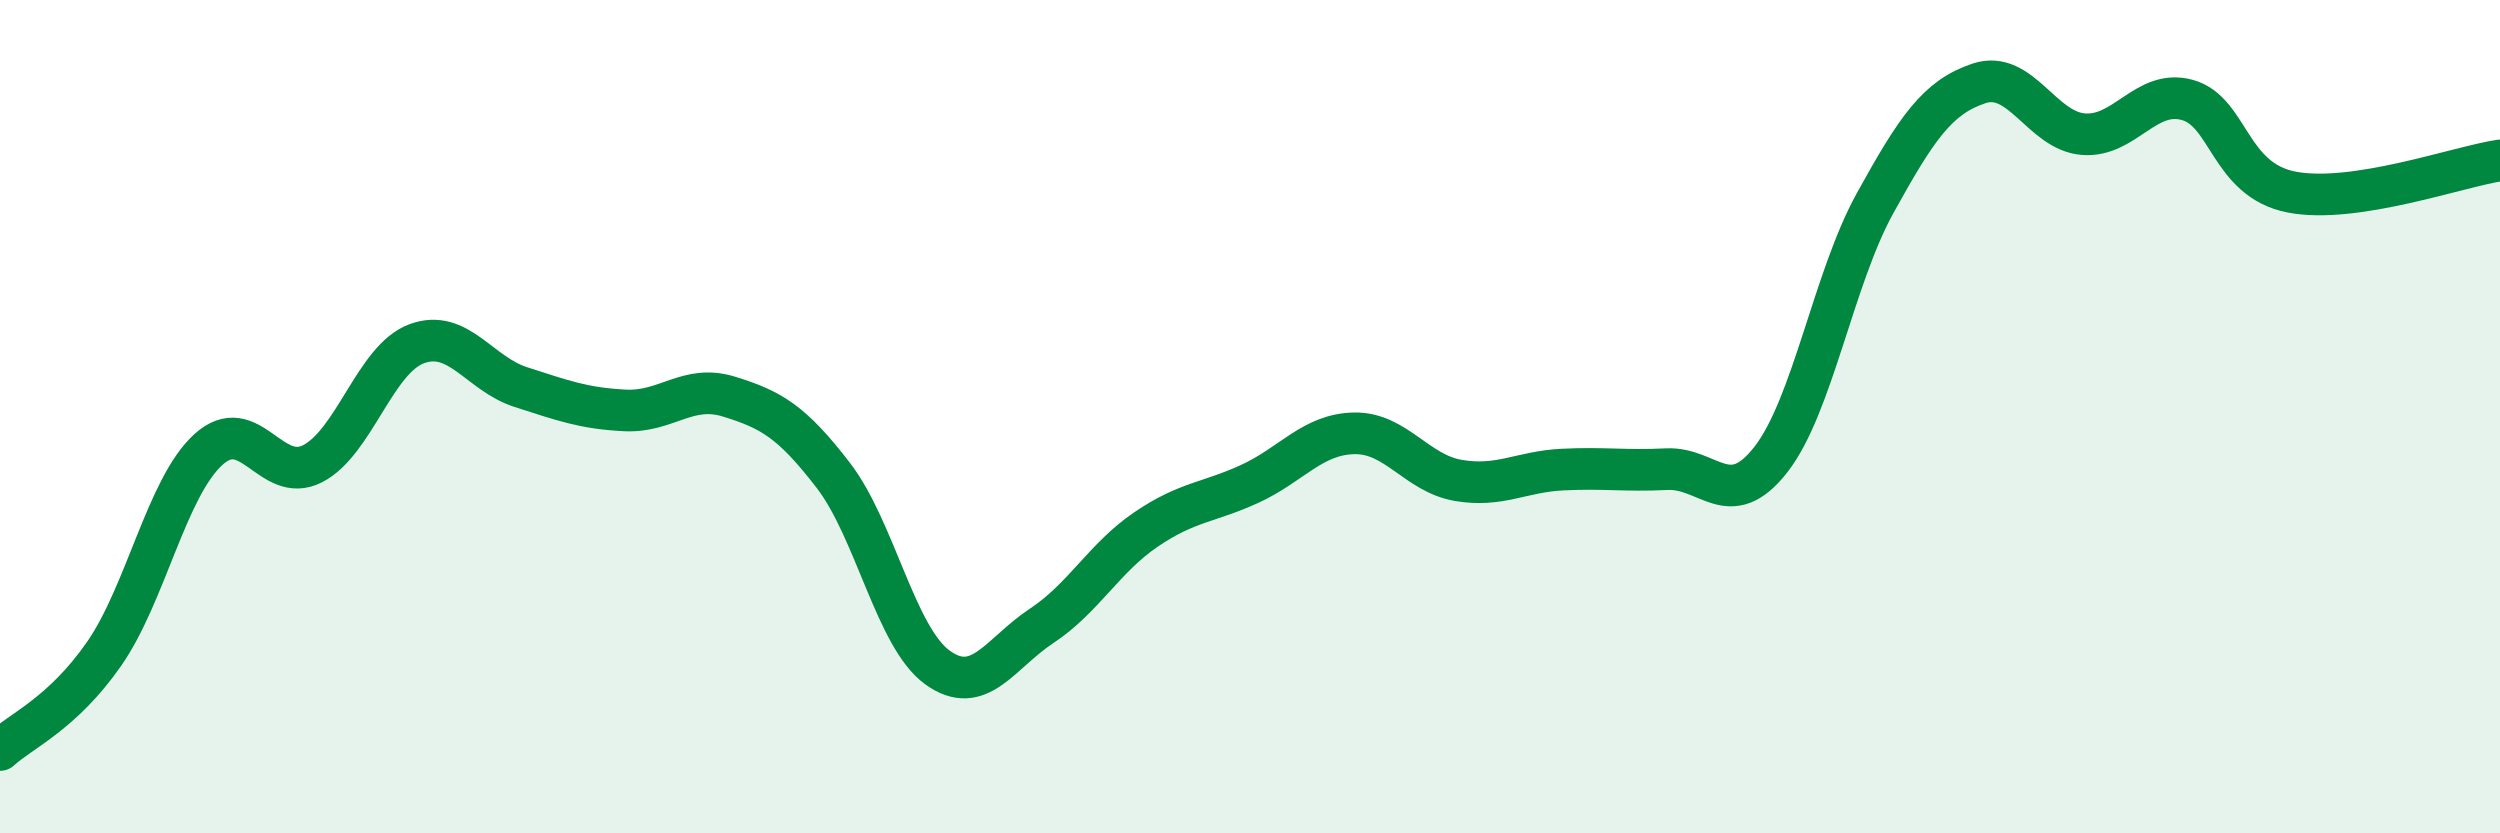 
    <svg width="60" height="20" viewBox="0 0 60 20" xmlns="http://www.w3.org/2000/svg">
      <path
        d="M 0,18 C 0.5,17.54 1.5,17.13 2.5,15.69 C 3.5,14.25 4,11.7 5,10.79 C 6,9.88 6.5,11.64 7.5,11.13 C 8.5,10.62 9,8.62 10,8.25 C 11,7.88 11.5,8.97 12.5,9.29 C 13.5,9.61 14,9.8 15,9.85 C 16,9.9 16.5,9.21 17.5,9.52 C 18.5,9.83 19,10.11 20,11.41 C 21,12.71 21.5,15.3 22.5,16.02 C 23.5,16.74 24,15.68 25,15.02 C 26,14.36 26.5,13.39 27.5,12.71 C 28.5,12.03 29,12.07 30,11.61 C 31,11.15 31.5,10.42 32.5,10.4 C 33.5,10.38 34,11.36 35,11.53 C 36,11.7 36.5,11.32 37.5,11.27 C 38.5,11.22 39,11.31 40,11.26 C 41,11.21 41.5,12.31 42.5,11.03 C 43.5,9.75 44,6.69 45,4.88 C 46,3.07 46.5,2.33 47.5,2 C 48.5,1.67 49,3.14 50,3.22 C 51,3.3 51.5,2.12 52.5,2.4 C 53.5,2.68 53.5,4.32 55,4.61 C 56.5,4.9 59,4 60,3.85L60 20L0 20Z"
        fill="#008740"
        opacity="0.1"
        stroke-linecap="round"
        stroke-linejoin="round"
      />
      <path
        d="M 0,18 C 0.5,17.54 1.5,17.13 2.5,15.69 C 3.5,14.25 4,11.7 5,10.79 C 6,9.88 6.5,11.64 7.5,11.13 C 8.5,10.62 9,8.62 10,8.25 C 11,7.88 11.5,8.97 12.5,9.29 C 13.5,9.61 14,9.8 15,9.85 C 16,9.9 16.5,9.21 17.5,9.52 C 18.5,9.83 19,10.11 20,11.41 C 21,12.71 21.5,15.3 22.5,16.02 C 23.5,16.74 24,15.68 25,15.02 C 26,14.36 26.5,13.39 27.5,12.71 C 28.5,12.03 29,12.07 30,11.61 C 31,11.15 31.5,10.42 32.5,10.4 C 33.5,10.38 34,11.36 35,11.53 C 36,11.7 36.5,11.32 37.5,11.27 C 38.5,11.22 39,11.31 40,11.26 C 41,11.21 41.5,12.31 42.5,11.03 C 43.5,9.75 44,6.69 45,4.88 C 46,3.07 46.5,2.33 47.5,2 C 48.5,1.67 49,3.14 50,3.22 C 51,3.3 51.5,2.12 52.5,2.4 C 53.5,2.68 53.5,4.32 55,4.61 C 56.5,4.9 59,4 60,3.85"
        stroke="#008740"
        stroke-width="1"
        fill="none"
        stroke-linecap="round"
        stroke-linejoin="round"
      />
    </svg>
  
